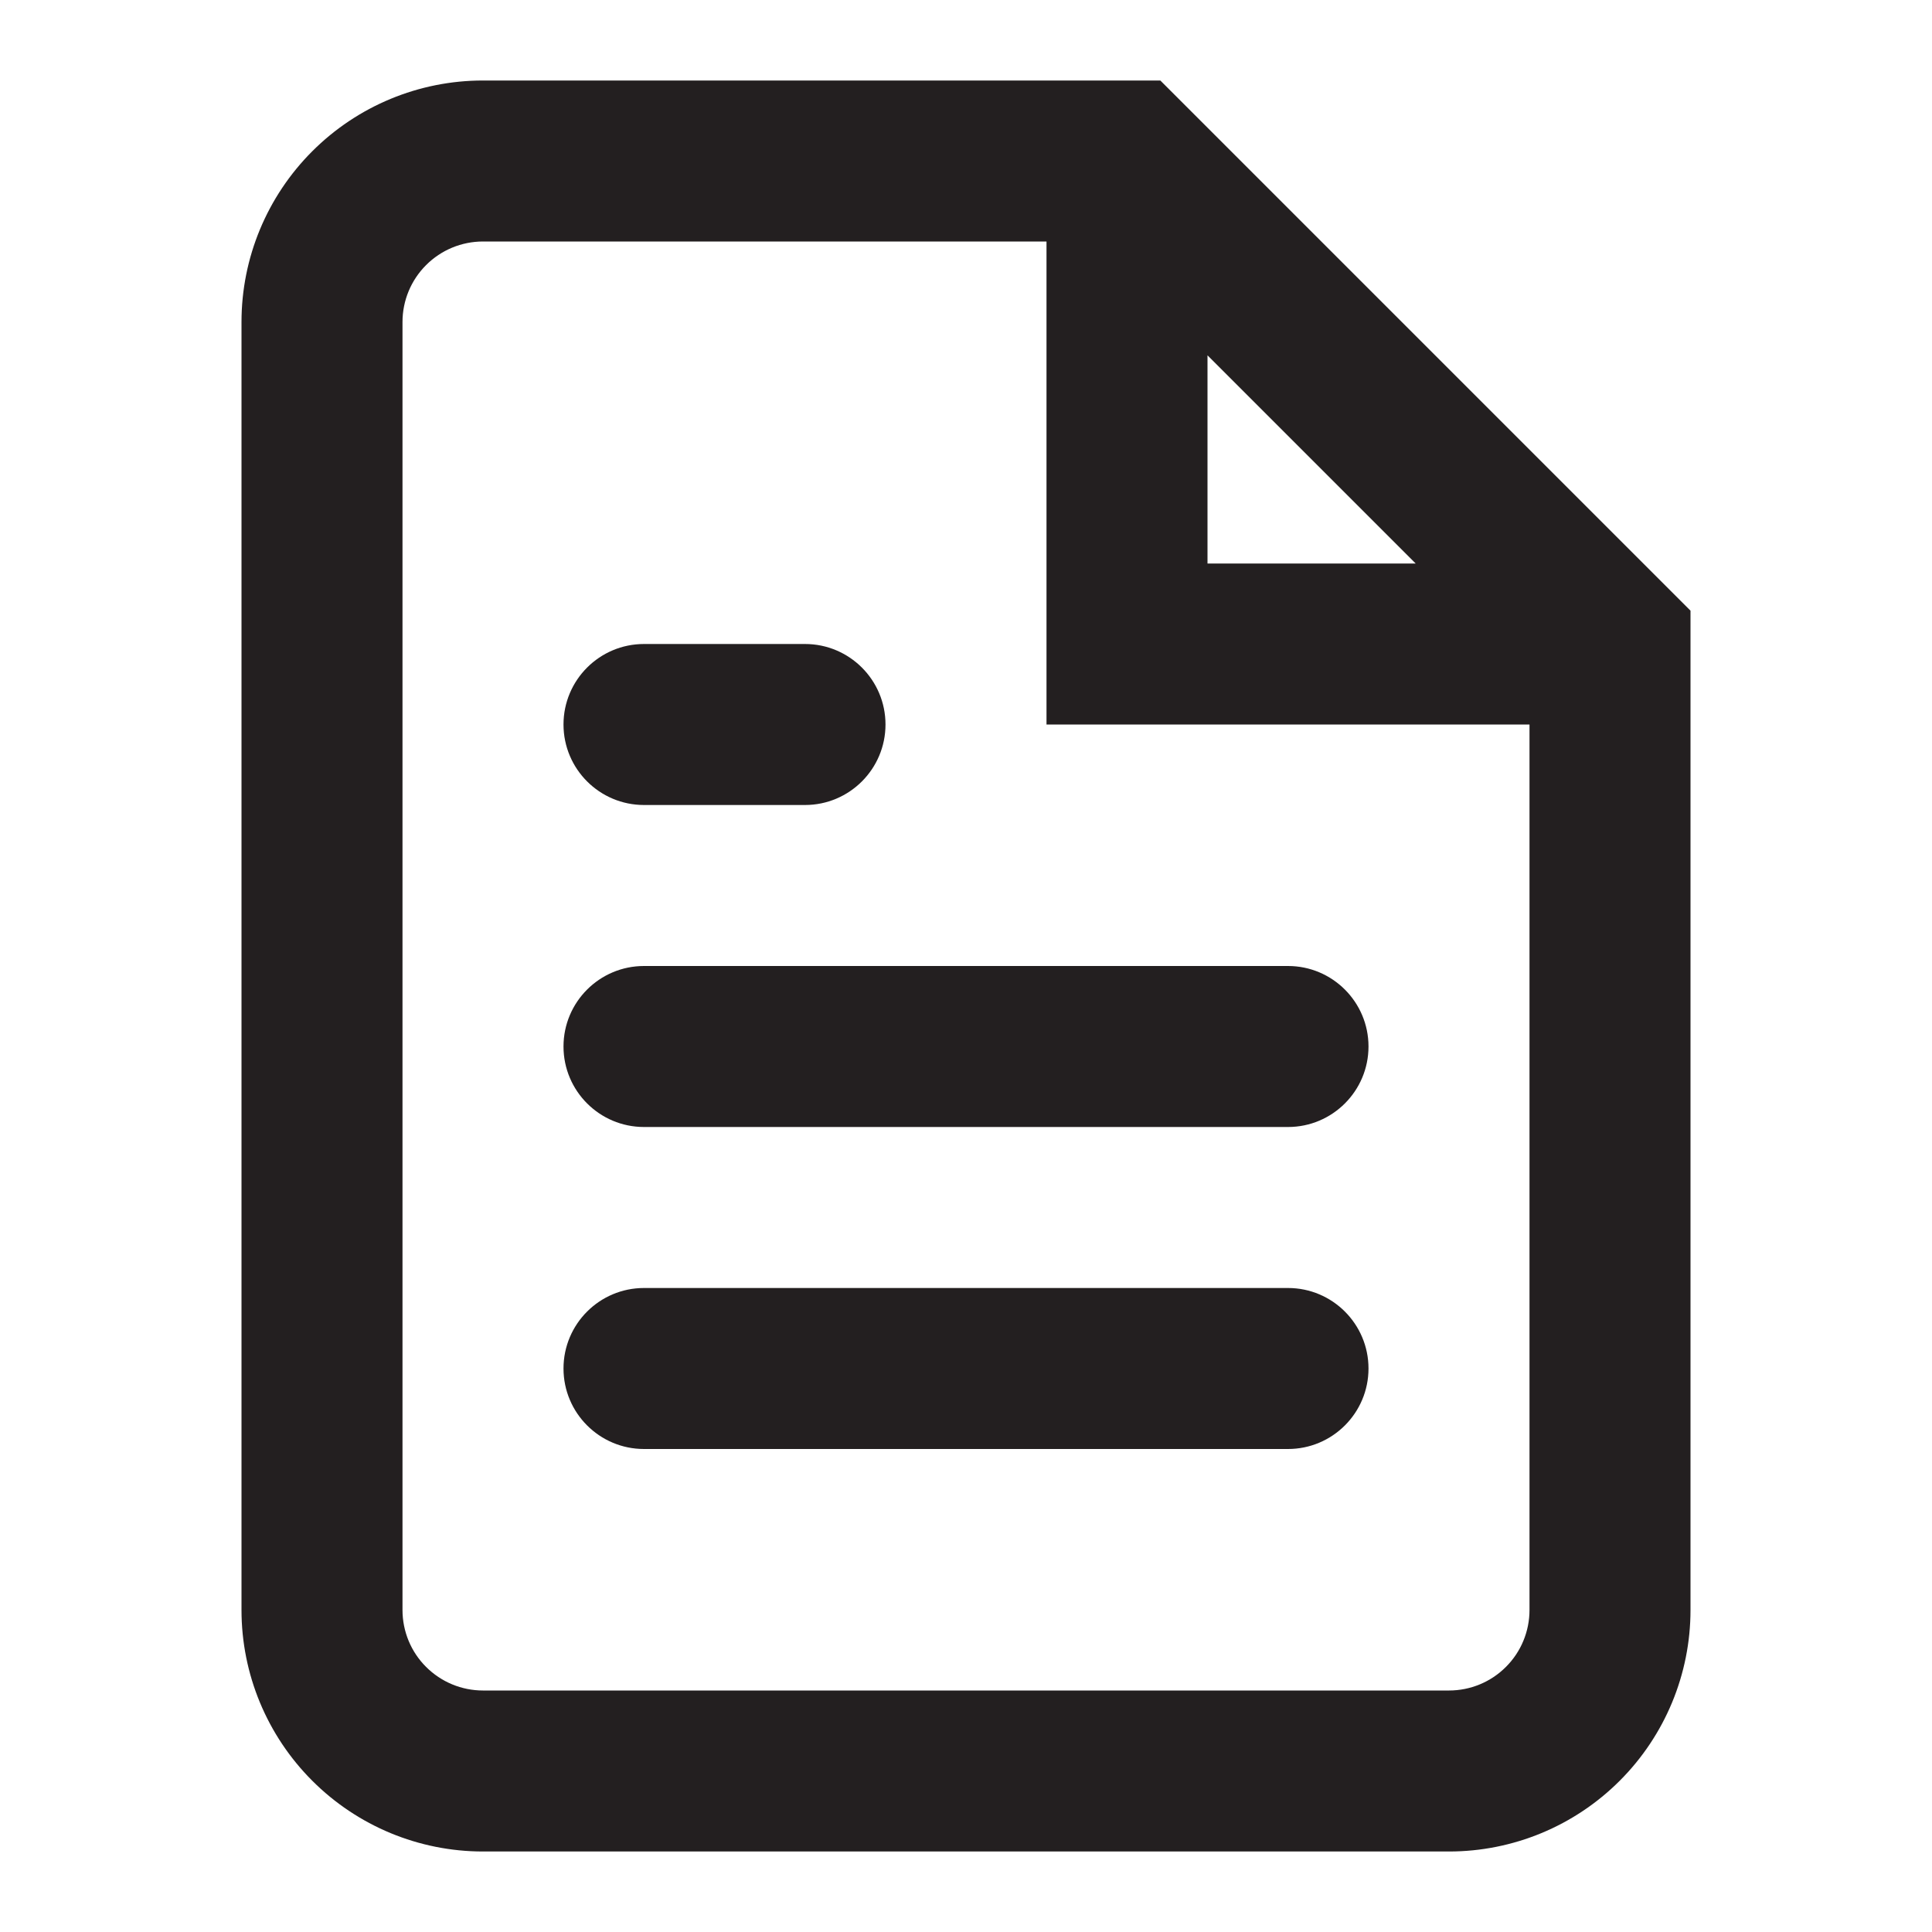 <?xml version="1.0" encoding="utf-8"?>
<svg xmlns="http://www.w3.org/2000/svg" fill="none" height="100%" overflow="visible" preserveAspectRatio="none" style="display: block;" viewBox="0 0 24 24" width="100%">
<g id="file-text">
<path d="M21 7.586V20C21 20.796 20.684 21.558 20.121 22.121C19.558 22.684 18.796 23 18 23H6C5.204 23 4.442 22.684 3.879 22.121C3.316 21.558 3 20.796 3 20V4C3 3.204 3.316 2.442 3.879 1.879C4.442 1.316 5.204 1 6 1H14.414L21 7.586ZM6 3C5.735 3 5.481 3.105 5.293 3.293C5.105 3.481 5 3.735 5 4V20C5 20.265 5.105 20.52 5.293 20.707C5.481 20.895 5.735 21 6 21H18C18.265 21 18.52 20.895 18.707 20.707C18.895 20.52 19 20.265 19 20V9H13V3H6ZM16 16C16.552 16 17 16.448 17 17C17 17.552 16.552 18 16 18H8C7.448 18 7 17.552 7 17C7 16.448 7.448 16 8 16H16ZM16 12C16.552 12 17 12.448 17 13C17 13.552 16.552 14 16 14H8C7.448 14 7 13.552 7 13C7 12.448 7.448 12 8 12H16ZM10 8C10.552 8 11 8.448 11 9C11 9.552 10.552 10 10 10H8C7.448 10 7 9.552 7 9C7 8.448 7.448 8 8 8H10ZM15 7H17.586L15 4.414V7Z" fill="#231F20" id="Union"/>
</g>
</svg>